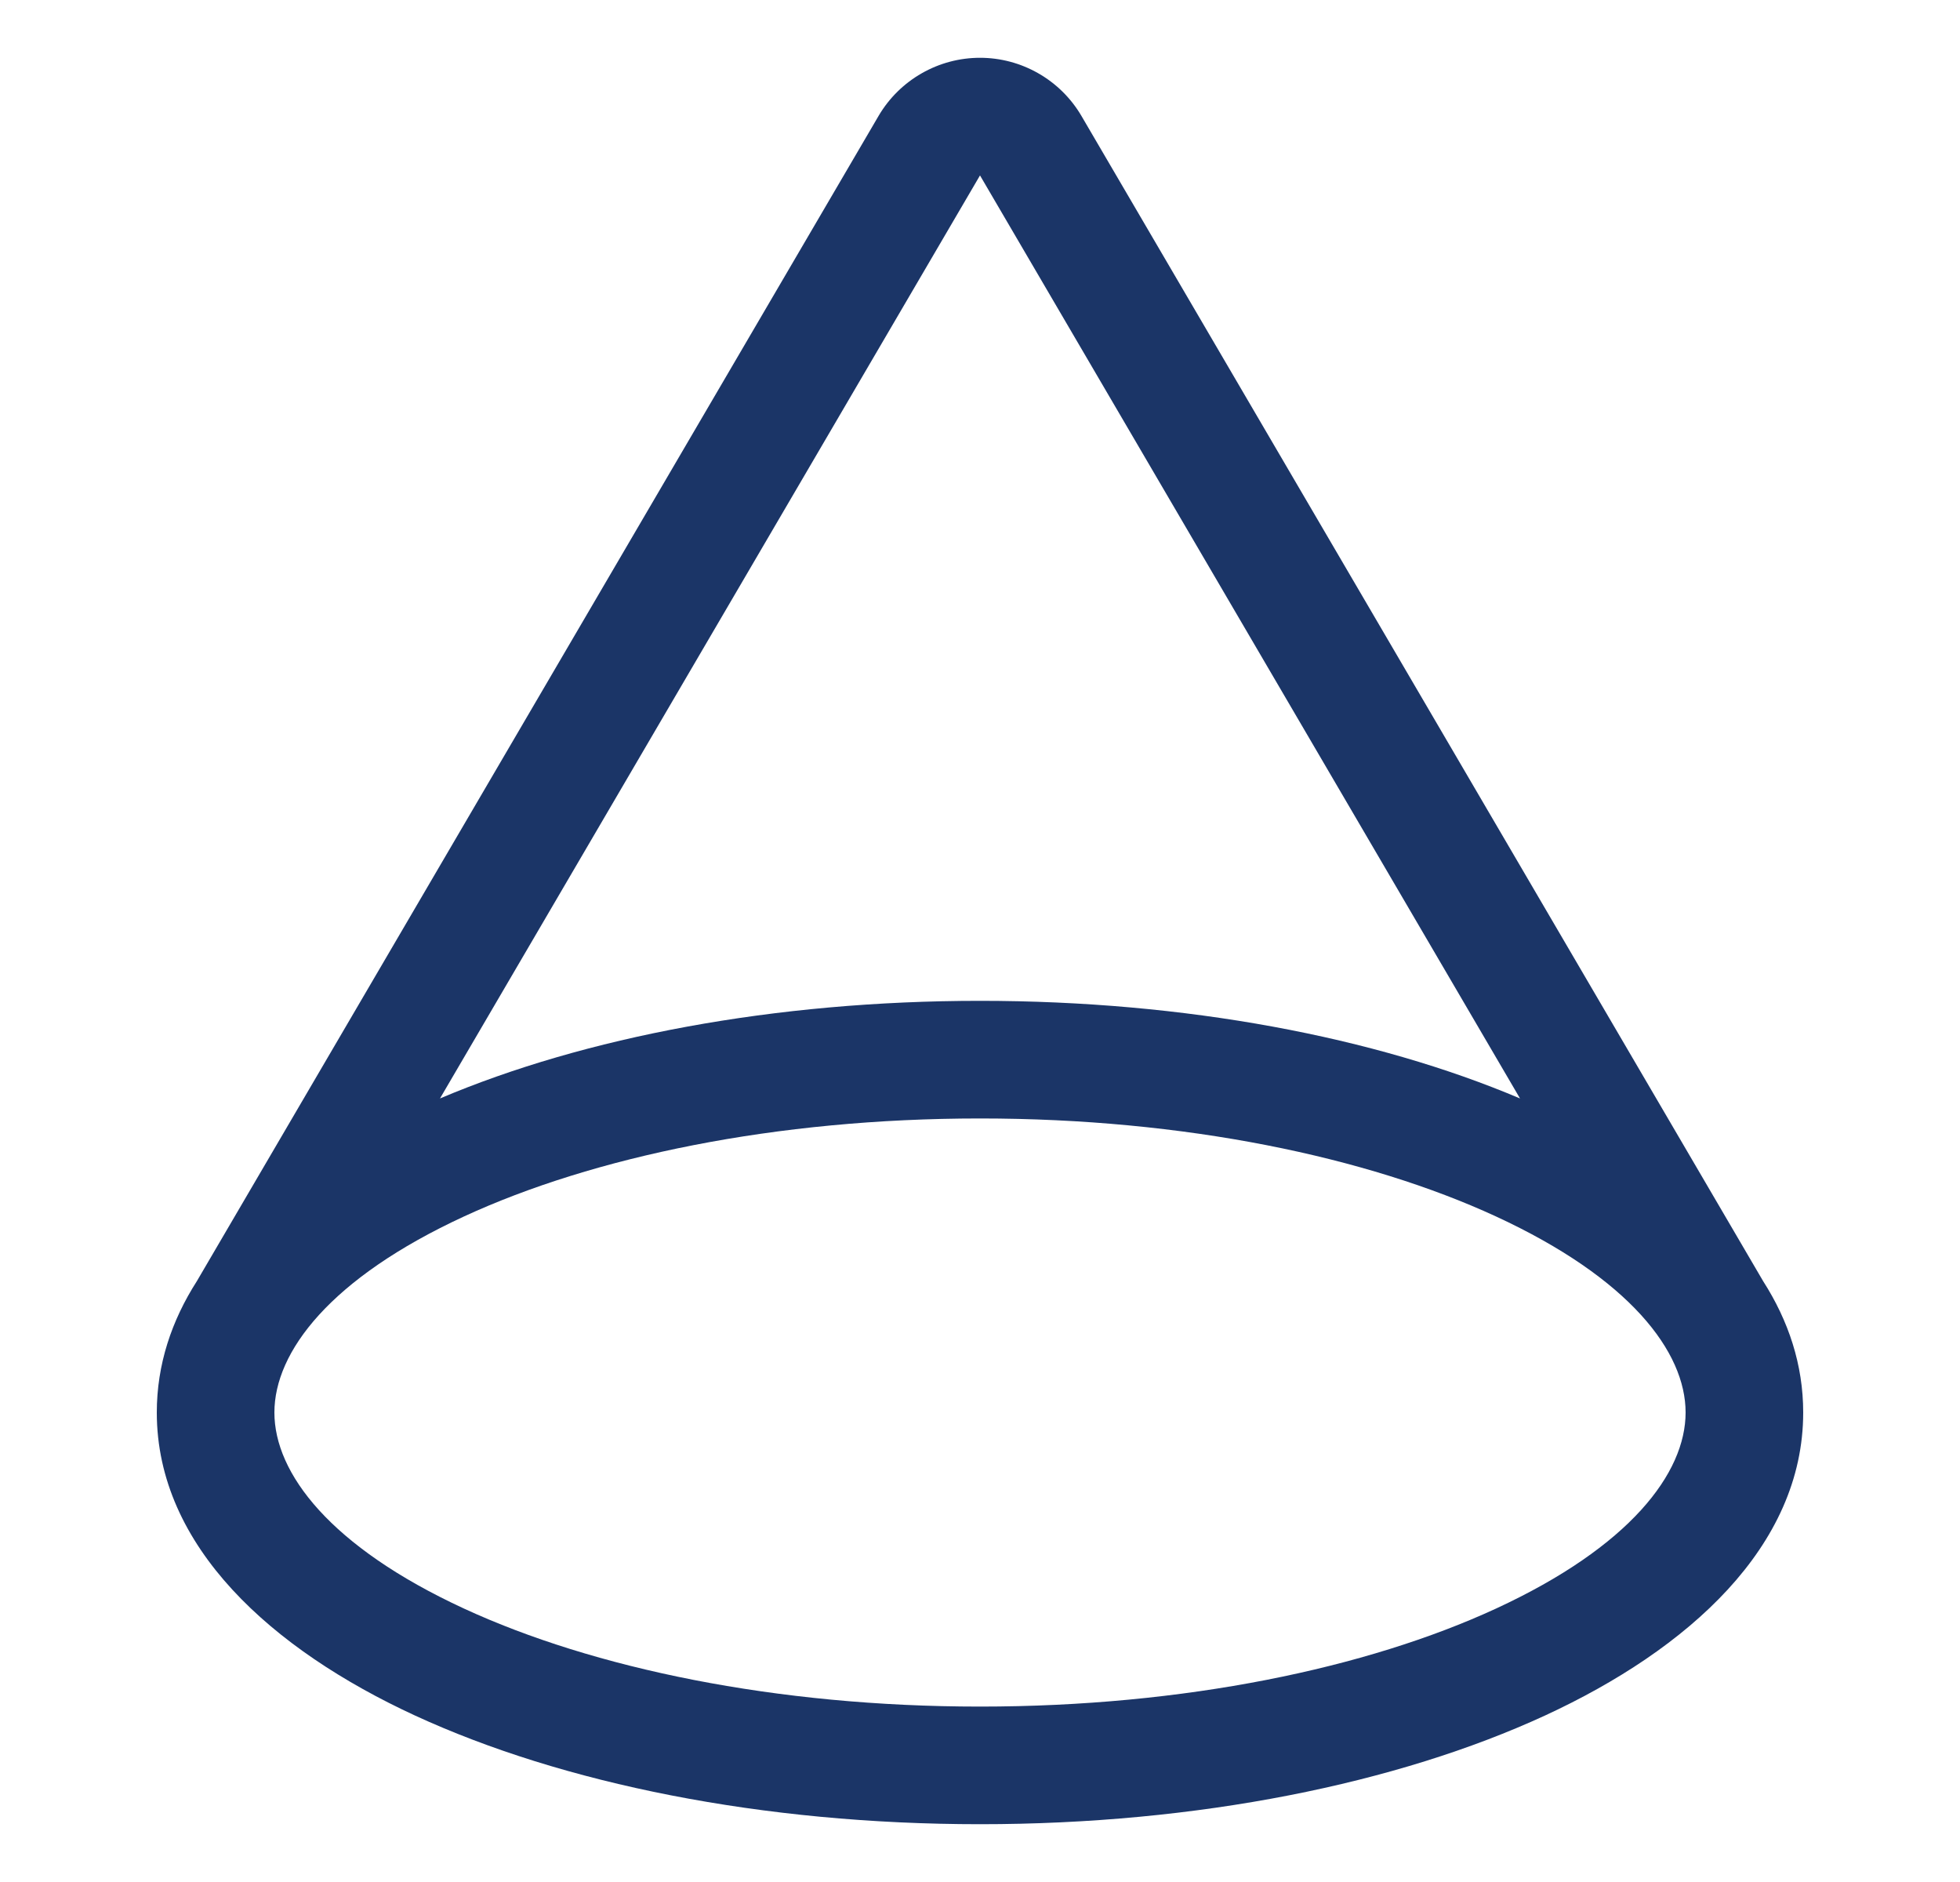 <svg width="25" height="24" viewBox="0 0 25 24" fill="none" xmlns="http://www.w3.org/2000/svg">
<path fill-rule="evenodd" clip-rule="evenodd" d="M12.5 0.737C12.239 0.737 11.983 0.805 11.756 0.935C11.53 1.064 11.341 1.25 11.208 1.475L11.207 1.477L2.512 16.336C2.188 16.842 2 17.402 2 18.013C2 19.725 3.472 21.036 5.291 21.876C7.175 22.745 9.724 23.263 12.5 23.263C15.276 23.263 17.825 22.745 19.709 21.876C21.528 21.036 23 19.725 23 18.013C23 17.402 22.812 16.842 22.488 16.336L13.793 1.477L13.792 1.475C13.659 1.25 13.47 1.064 13.244 0.935C13.017 0.805 12.761 0.737 12.5 0.737ZM19.388 14.008L12.5 2.237L5.612 14.008C7.459 13.225 9.879 12.763 12.5 12.763C15.121 12.763 17.541 13.225 19.388 14.008ZM3.5 18.013C3.5 17.239 4.211 16.301 5.92 15.512C7.565 14.753 9.891 14.263 12.5 14.263C15.109 14.263 17.435 14.753 19.08 15.512C20.789 16.301 21.5 17.239 21.5 18.013C21.5 18.787 20.789 19.725 19.08 20.514C17.435 21.273 15.109 21.763 12.5 21.763C9.891 21.763 7.565 21.273 5.92 20.514C4.211 19.725 3.5 18.787 3.5 18.013Z" fill="#1B3567"/>
</svg>
